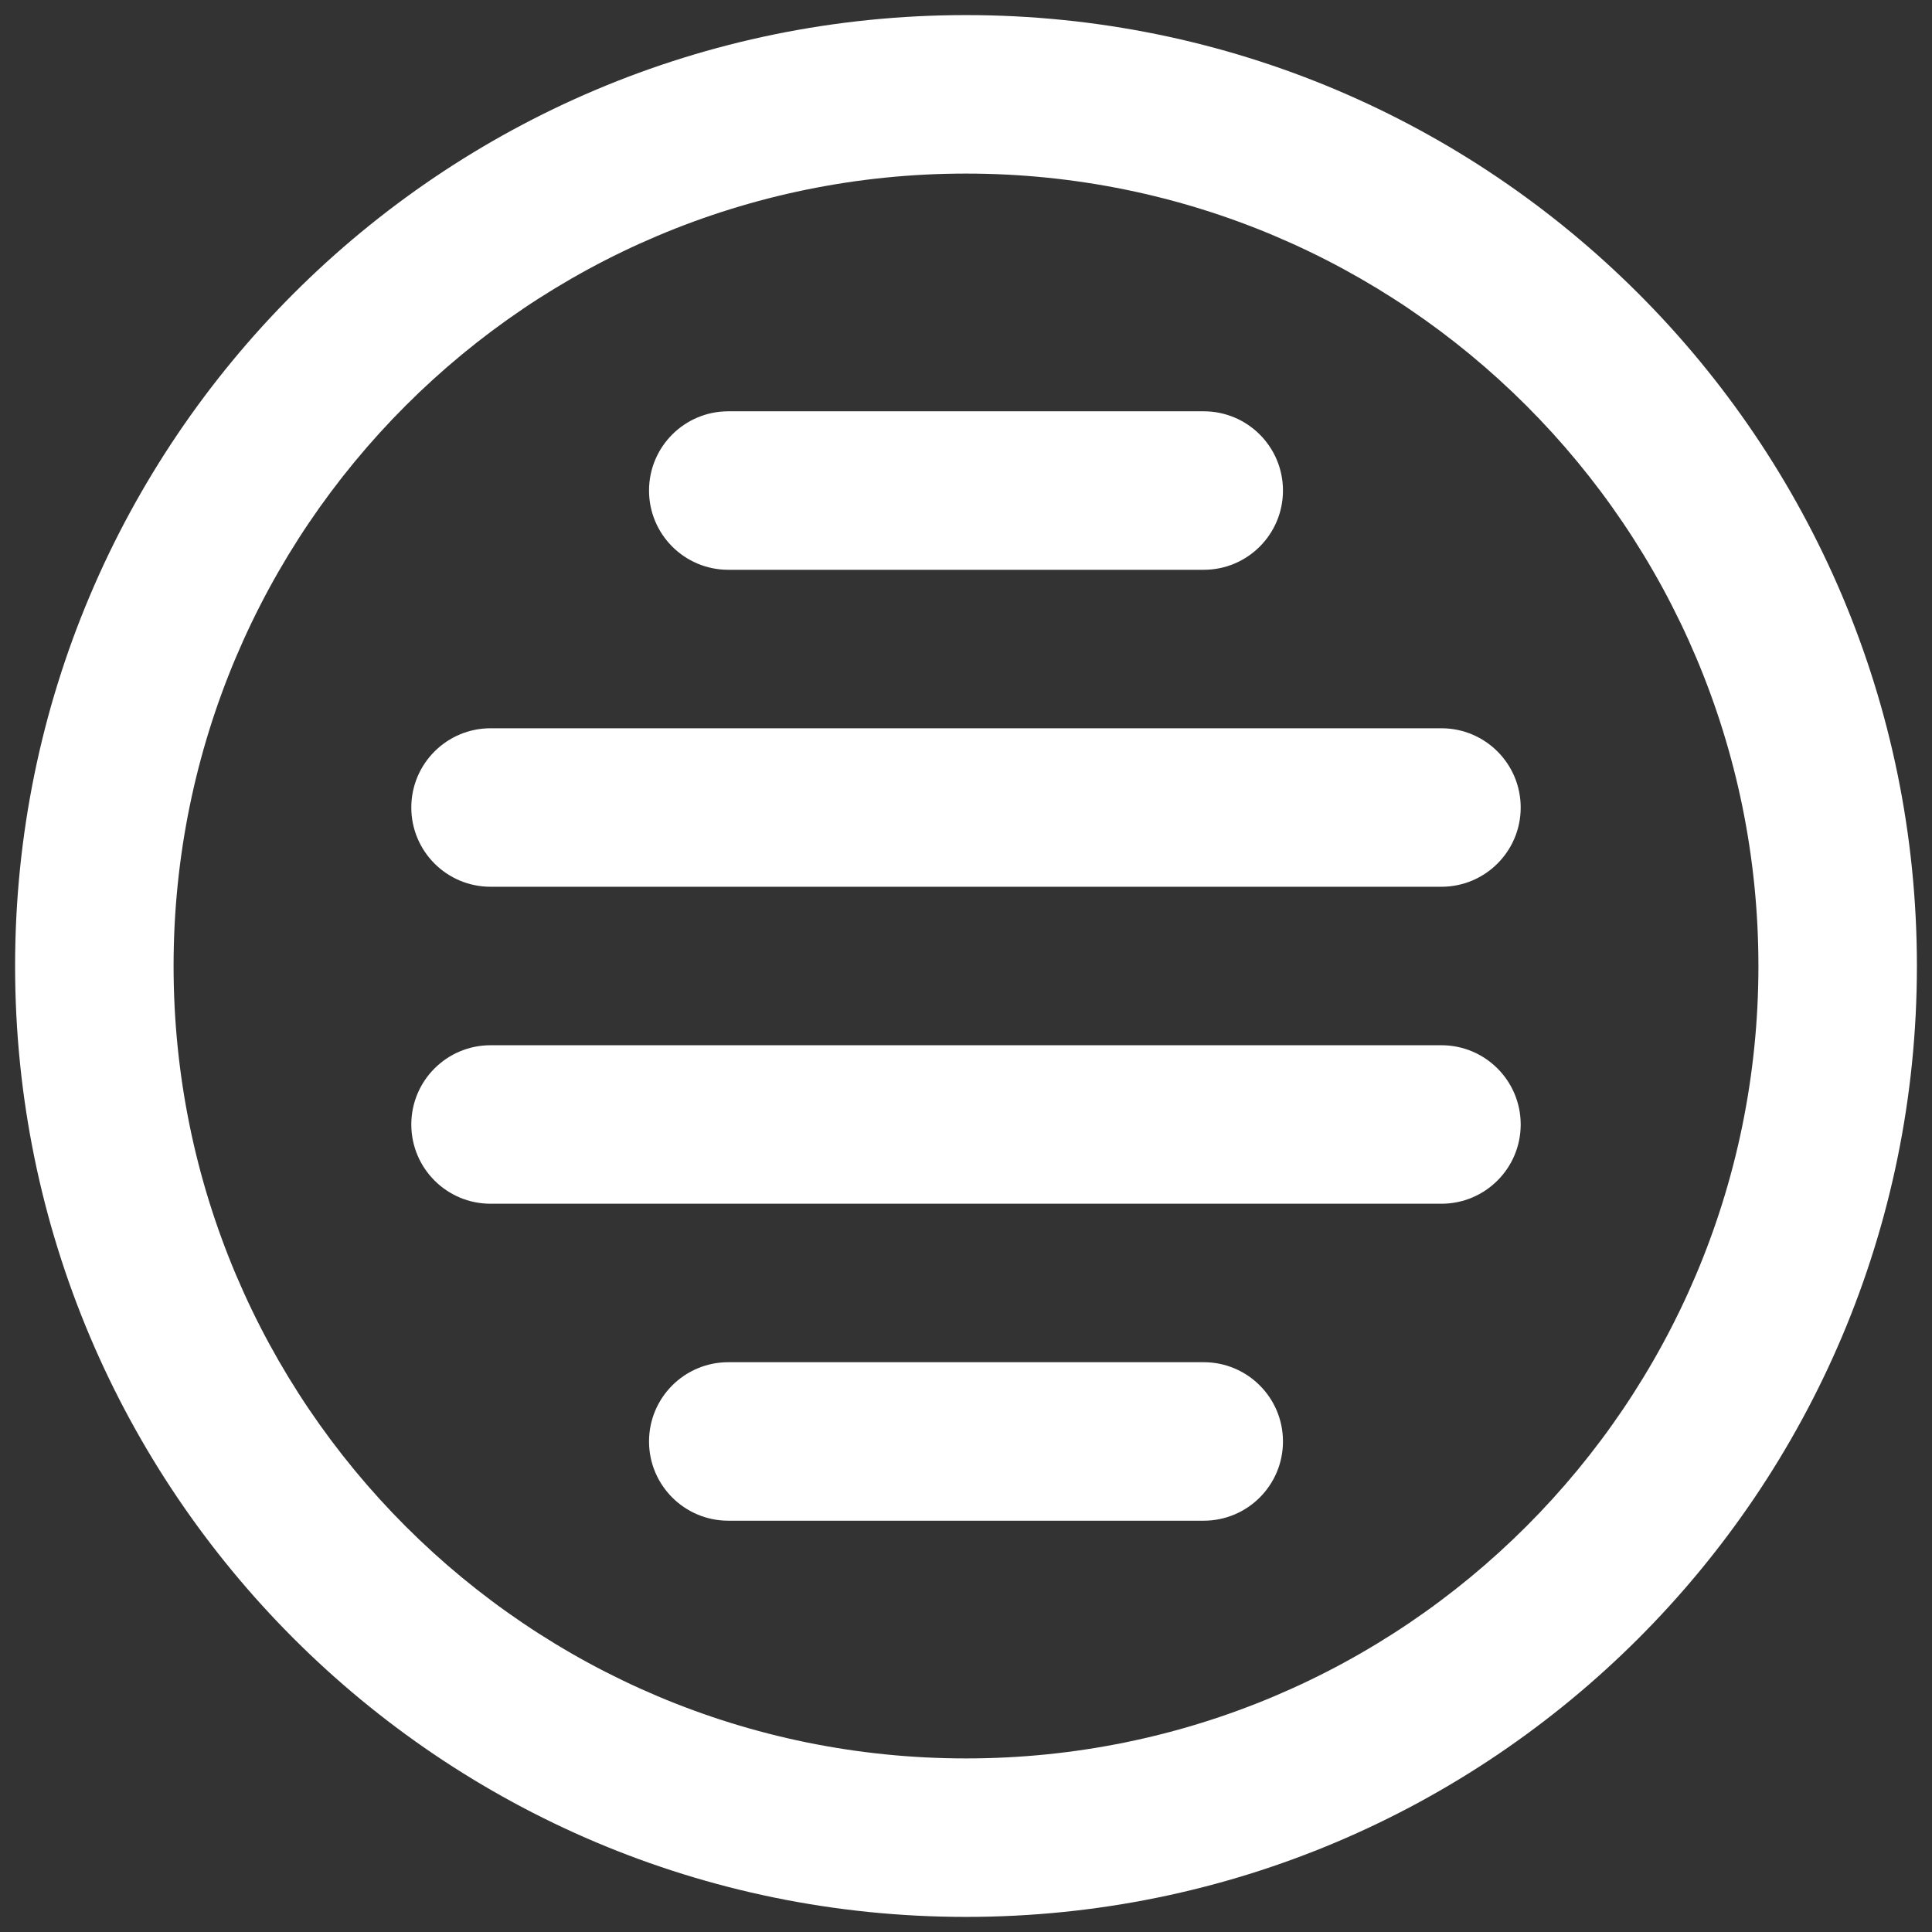 <?xml version="1.0" encoding="utf-8"?>
<!-- Generator: Adobe Illustrator 27.1.1, SVG Export Plug-In . SVG Version: 6.00 Build 0)  -->
<svg version="1.1" id="Capa_1" xmlns="http://www.w3.org/2000/svg" xmlns:xlink="http://www.w3.org/1999/xlink" x="0px" y="0px"
	 viewBox="0 0 512 512" style="enable-background:new 0 0 512 512;" xml:space="preserve">
<rect x="0" y="0" width="512" height="512" fill="#333333" stroke="none"/>
<style type="text/css">
	.st0{fill:#FFFFFF;}
</style>
<path class="st0" d="M466,256c0-116-94-210-210-210S46,140,46,256s94,210,210,210S466,372,466,256z M508,256
	c0,139.2-112.8,252-252,252S4,395.2,4,256S116.8,4,256,4S508,116.8,508,256z"/>
<path class="st0" d="M193,151h126c11.6,0,21-9.4,21-21s-9.4-21-21-21H193c-11.6,0-21,9.4-21,21S181.4,151,193,151z"/>
<path class="st0" d="M130,235h252c11.6,0,21-9.4,21-21s-9.4-21-21-21H130c-11.6,0-21,9.4-21,21S118.4,235,130,235z"/>
<path class="st0" d="M130,319h252c11.6,0,21-9.4,21-21s-9.4-21-21-21H130c-11.6,0-21,9.4-21,21S118.4,319,130,319z"/>
<path class="st0" d="M193,403h126c11.6,0,21-9.4,21-21s-9.4-21-21-21H193c-11.6,0-21,9.4-21,21C172,393.6,181.4,403,193,403z"/>
</svg>
